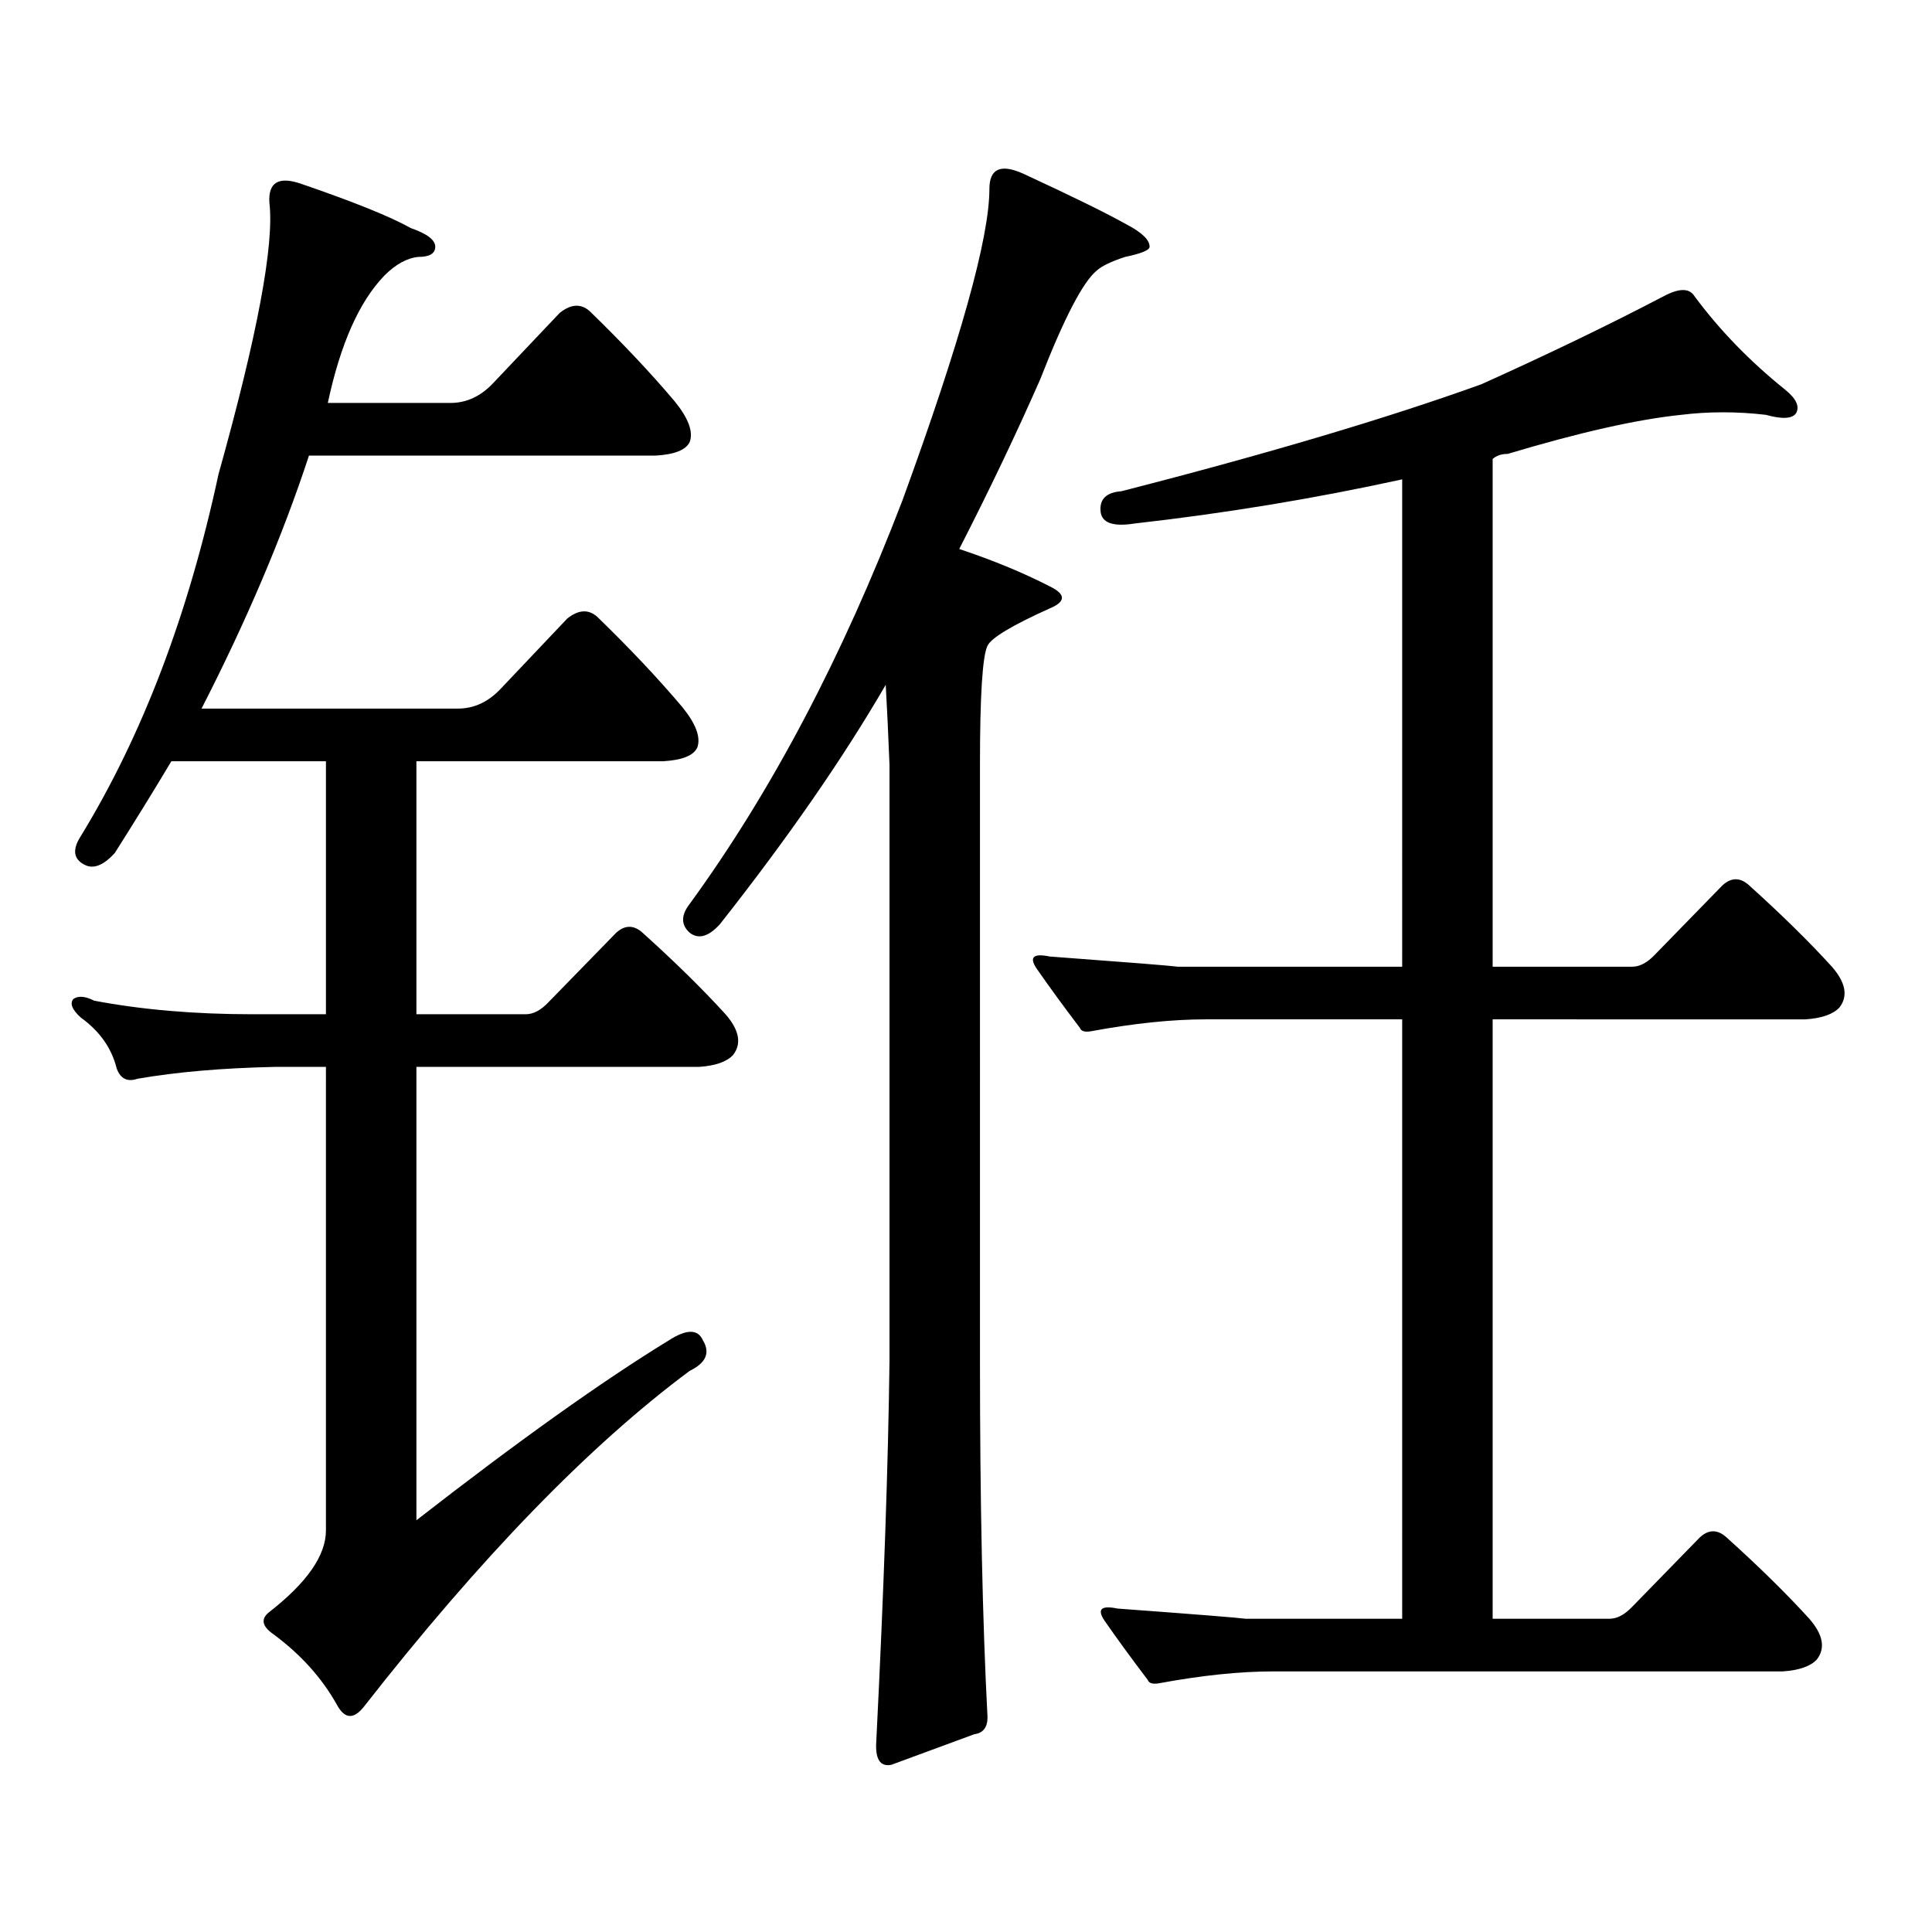 <?xml version="1.0" encoding="utf-8"?>
<!-- Generator: Adobe Illustrator 16.0.0, SVG Export Plug-In . SVG Version: 6.00 Build 0)  -->
<!DOCTYPE svg PUBLIC "-//W3C//DTD SVG 1.1//EN" "http://www.w3.org/Graphics/SVG/1.1/DTD/svg11.dtd">
<svg version="1.1" id="图层_1" xmlns="http://www.w3.org/2000/svg" xmlns:xlink="http://www.w3.org/1999/xlink" x="0px" y="0px"
	 width="1000px" height="1000px" viewBox="0 0 1000 1000" enable-background="new 0 0 1000 1000" xml:space="preserve">
<path d="M346.26,693.723c9.101-5.851,14.954-5.851,17.561,0c3.902,6.454,1.616,11.728-6.829,15.82
	c-52.041,38.672-108.29,96.68-168.776,174.023c-5.213,6.44-9.756,6.152-13.658-0.879c-7.805-14.063-18.871-26.367-33.17-36.914
	c-5.854-4.106-6.509-7.91-1.951-11.426c19.512-15.243,29.268-29.306,29.268-42.188V552.219h-26.341
	c-27.316,0.591-51.065,2.637-71.218,6.152c-5.213,1.758-8.78,0-10.731-5.273c-2.606-10.547-8.78-19.336-18.536-26.367
	c-4.558-4.093-5.854-7.319-3.902-9.668c2.592-1.758,6.174-1.456,10.731,0.879c24.71,4.696,52.026,7.031,81.949,7.031h38.048V394.016
	H88.705c-9.115,15.243-18.871,31.063-29.268,47.461c-5.854,6.454-11.066,8.501-15.609,6.152c-5.854-2.925-6.509-7.91-1.951-14.941
	c31.859-52.144,55.608-114.546,71.218-187.207c20.152-72.07,28.933-118.94,26.341-140.625c-0.655-10.547,4.878-13.761,16.585-9.668
	c27.316,9.38,46.173,17.001,56.584,22.852c8.445,2.938,12.683,6.152,12.683,9.668s-2.927,5.273-8.78,5.273
	c-5.854,0.591-11.707,3.817-17.561,9.668c-13.018,13.485-22.773,35.458-29.268,65.918h63.413c8.445,0,15.93-3.516,22.438-10.547
	l34.146-36.035c5.854-4.683,11.052-4.972,15.609-0.879c16.905,16.411,31.539,31.942,43.901,46.582
	c7.149,8.789,9.756,15.82,7.805,21.094c-1.951,4.106-7.805,6.454-17.561,7.031H159.923c-13.658,41.61-32.194,85.254-55.608,130.957
	h132.68c8.445,0,15.93-3.516,22.438-10.547l34.146-36.035c5.854-4.683,11.052-4.972,15.609-0.879
	c16.905,16.411,31.539,31.942,43.901,46.582c7.149,8.789,9.756,15.82,7.805,21.094c-1.951,4.106-7.805,6.454-17.561,7.031H215.531
	v130.957h56.584c3.902,0,7.805-2.046,11.707-6.152l35.121-36.035c4.543-4.093,9.101-4.093,13.658,0
	c16.905,15.243,31.219,29.306,42.926,42.188c7.149,8.212,8.445,15.243,3.902,21.094c-3.262,3.516-9.115,5.575-17.561,6.152H215.531
	v234.668C268.213,745.88,311.779,714.816,346.26,693.723z M512.109,97.824c0-10.547,5.854-13.184,17.561-7.91
	c25.365,11.728,43.246,20.517,53.657,26.367c7.805,4.106,11.707,7.91,11.707,11.426c0,1.758-4.237,3.516-12.683,5.273
	c-7.164,2.349-12.042,4.696-14.634,7.031c-7.164,5.864-16.92,24.609-29.268,56.25c-12.362,28.125-26.341,57.431-41.95,87.891
	c17.561,5.864,33.17,12.305,46.828,19.336c8.445,4.106,8.445,7.91,0,11.426c-19.512,8.789-30.243,15.243-32.194,19.336
	c-2.606,5.273-3.902,25.79-3.902,61.523V704.27c0,73.237,1.296,134.761,3.902,184.57c0,5.273-2.286,8.198-6.829,8.789l-42.926,15.82
	c-5.854,1.167-8.46-2.938-7.805-12.305c3.902-77.935,6.174-143.55,6.829-196.875V395.773c-0.655-16.397-1.311-30.171-1.951-41.309
	c-22.118,38.095-50.73,79.403-85.852,123.926c-5.854,6.454-11.066,7.91-15.609,4.395c-4.558-4.093-4.558-9.077,0-14.941
	c42.271-58.008,79.022-127.729,110.241-209.18C497.141,176.638,512.109,123.024,512.109,97.824z M833.077,837.863
	c3.902,0,7.805-2.06,11.707-6.152l35.121-36.035c4.543-4.106,9.101-4.106,13.658,0c16.905,15.229,31.219,29.292,42.926,42.188
	c7.149,8.198,8.445,15.229,3.902,21.094c-3.262,3.516-9.115,5.562-17.561,6.152H659.423c-17.561,0-37.407,2.046-59.511,6.152
	c-3.262,0.577-5.213,0-5.854-1.758c-8.46-11.138-15.944-21.396-22.438-30.762c-3.902-5.864-1.631-7.91,6.829-6.152
	c39.664,2.925,61.782,4.683,66.34,5.273h80.974V527.609H624.302c-17.561,0-37.407,2.06-59.511,6.152
	c-3.262,0.591-5.213,0-5.854-1.758c-8.46-11.124-15.944-21.382-22.438-30.762c-3.902-5.851-1.631-7.91,6.829-6.152
	c39.664,2.938,61.782,4.696,66.34,5.273h116.095V248.117c-45.532,9.97-91.705,17.578-138.533,22.852
	c-11.066,1.758-16.92-0.288-17.561-6.152c-0.655-6.44,2.927-9.956,10.731-10.547c75.44-19.336,137.558-37.793,186.337-55.371
	c35.121-15.82,66.66-31.05,94.632-45.703c7.805-4.093,13.003-4.093,15.609,0c13.003,17.578,28.612,33.7,46.828,48.34
	c5.854,4.696,7.805,8.789,5.854,12.305c-1.951,2.938-7.164,3.228-15.609,0.879c-14.969-1.758-29.603-1.758-43.901,0
	c-22.773,2.349-52.682,9.091-89.754,20.215c-3.262,0-5.854,0.879-7.805,2.637v262.793h72.193c3.902,0,7.805-2.046,11.707-6.152
	l35.121-36.035c4.543-4.093,9.101-4.093,13.658,0c16.905,15.243,31.219,29.306,42.926,42.188c7.149,8.212,8.445,15.243,3.902,21.094
	c-3.262,3.516-9.115,5.575-17.561,6.152H772.591v310.254H833.077z"/>
</svg>
